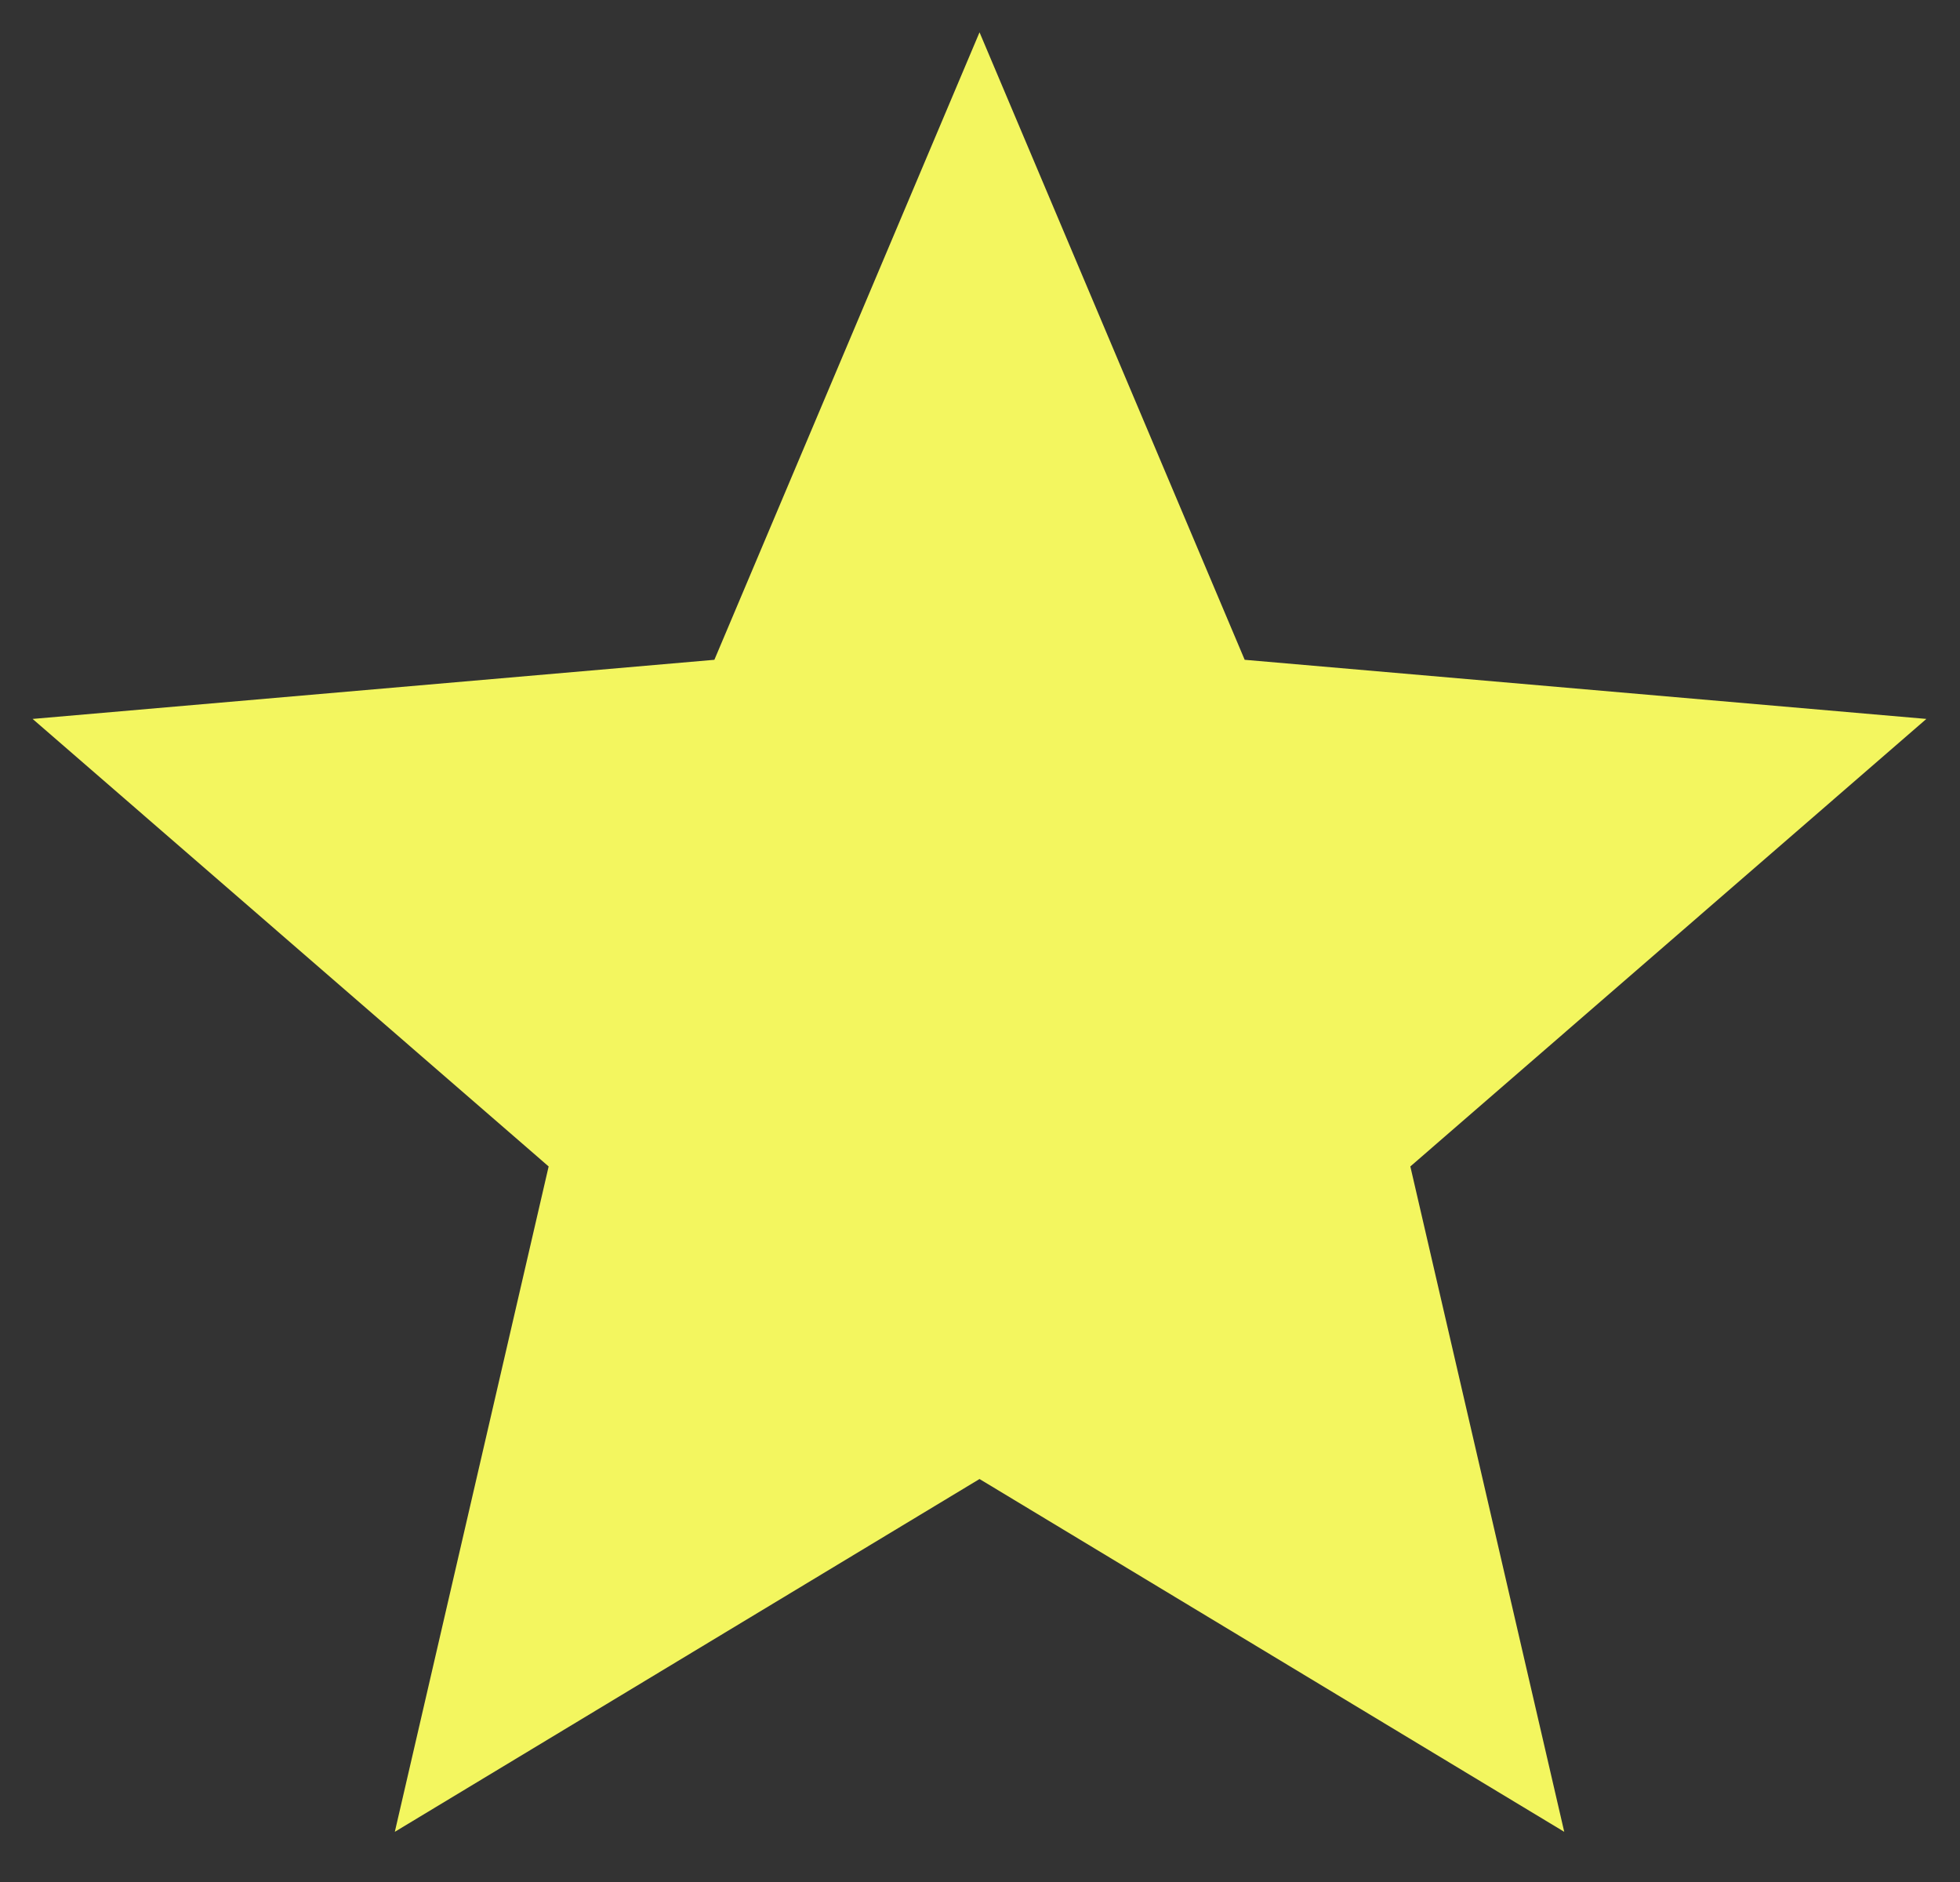 <svg width="25" height="24" viewBox="0 0 25 24" fill="none" xmlns="http://www.w3.org/2000/svg">
<rect x="0" y="0" width="25" height="24" fill="#333333" stroke="none"/>
<path d="M5.036 23.36L6.998 14.875L0.416 9.168L9.112 8.414L12.494 0.412L15.876 8.414L24.571 9.168L17.989 14.875L19.952 23.36L12.494 18.861L5.036 23.36Z" fill="#F3F65F"/>
</svg>
